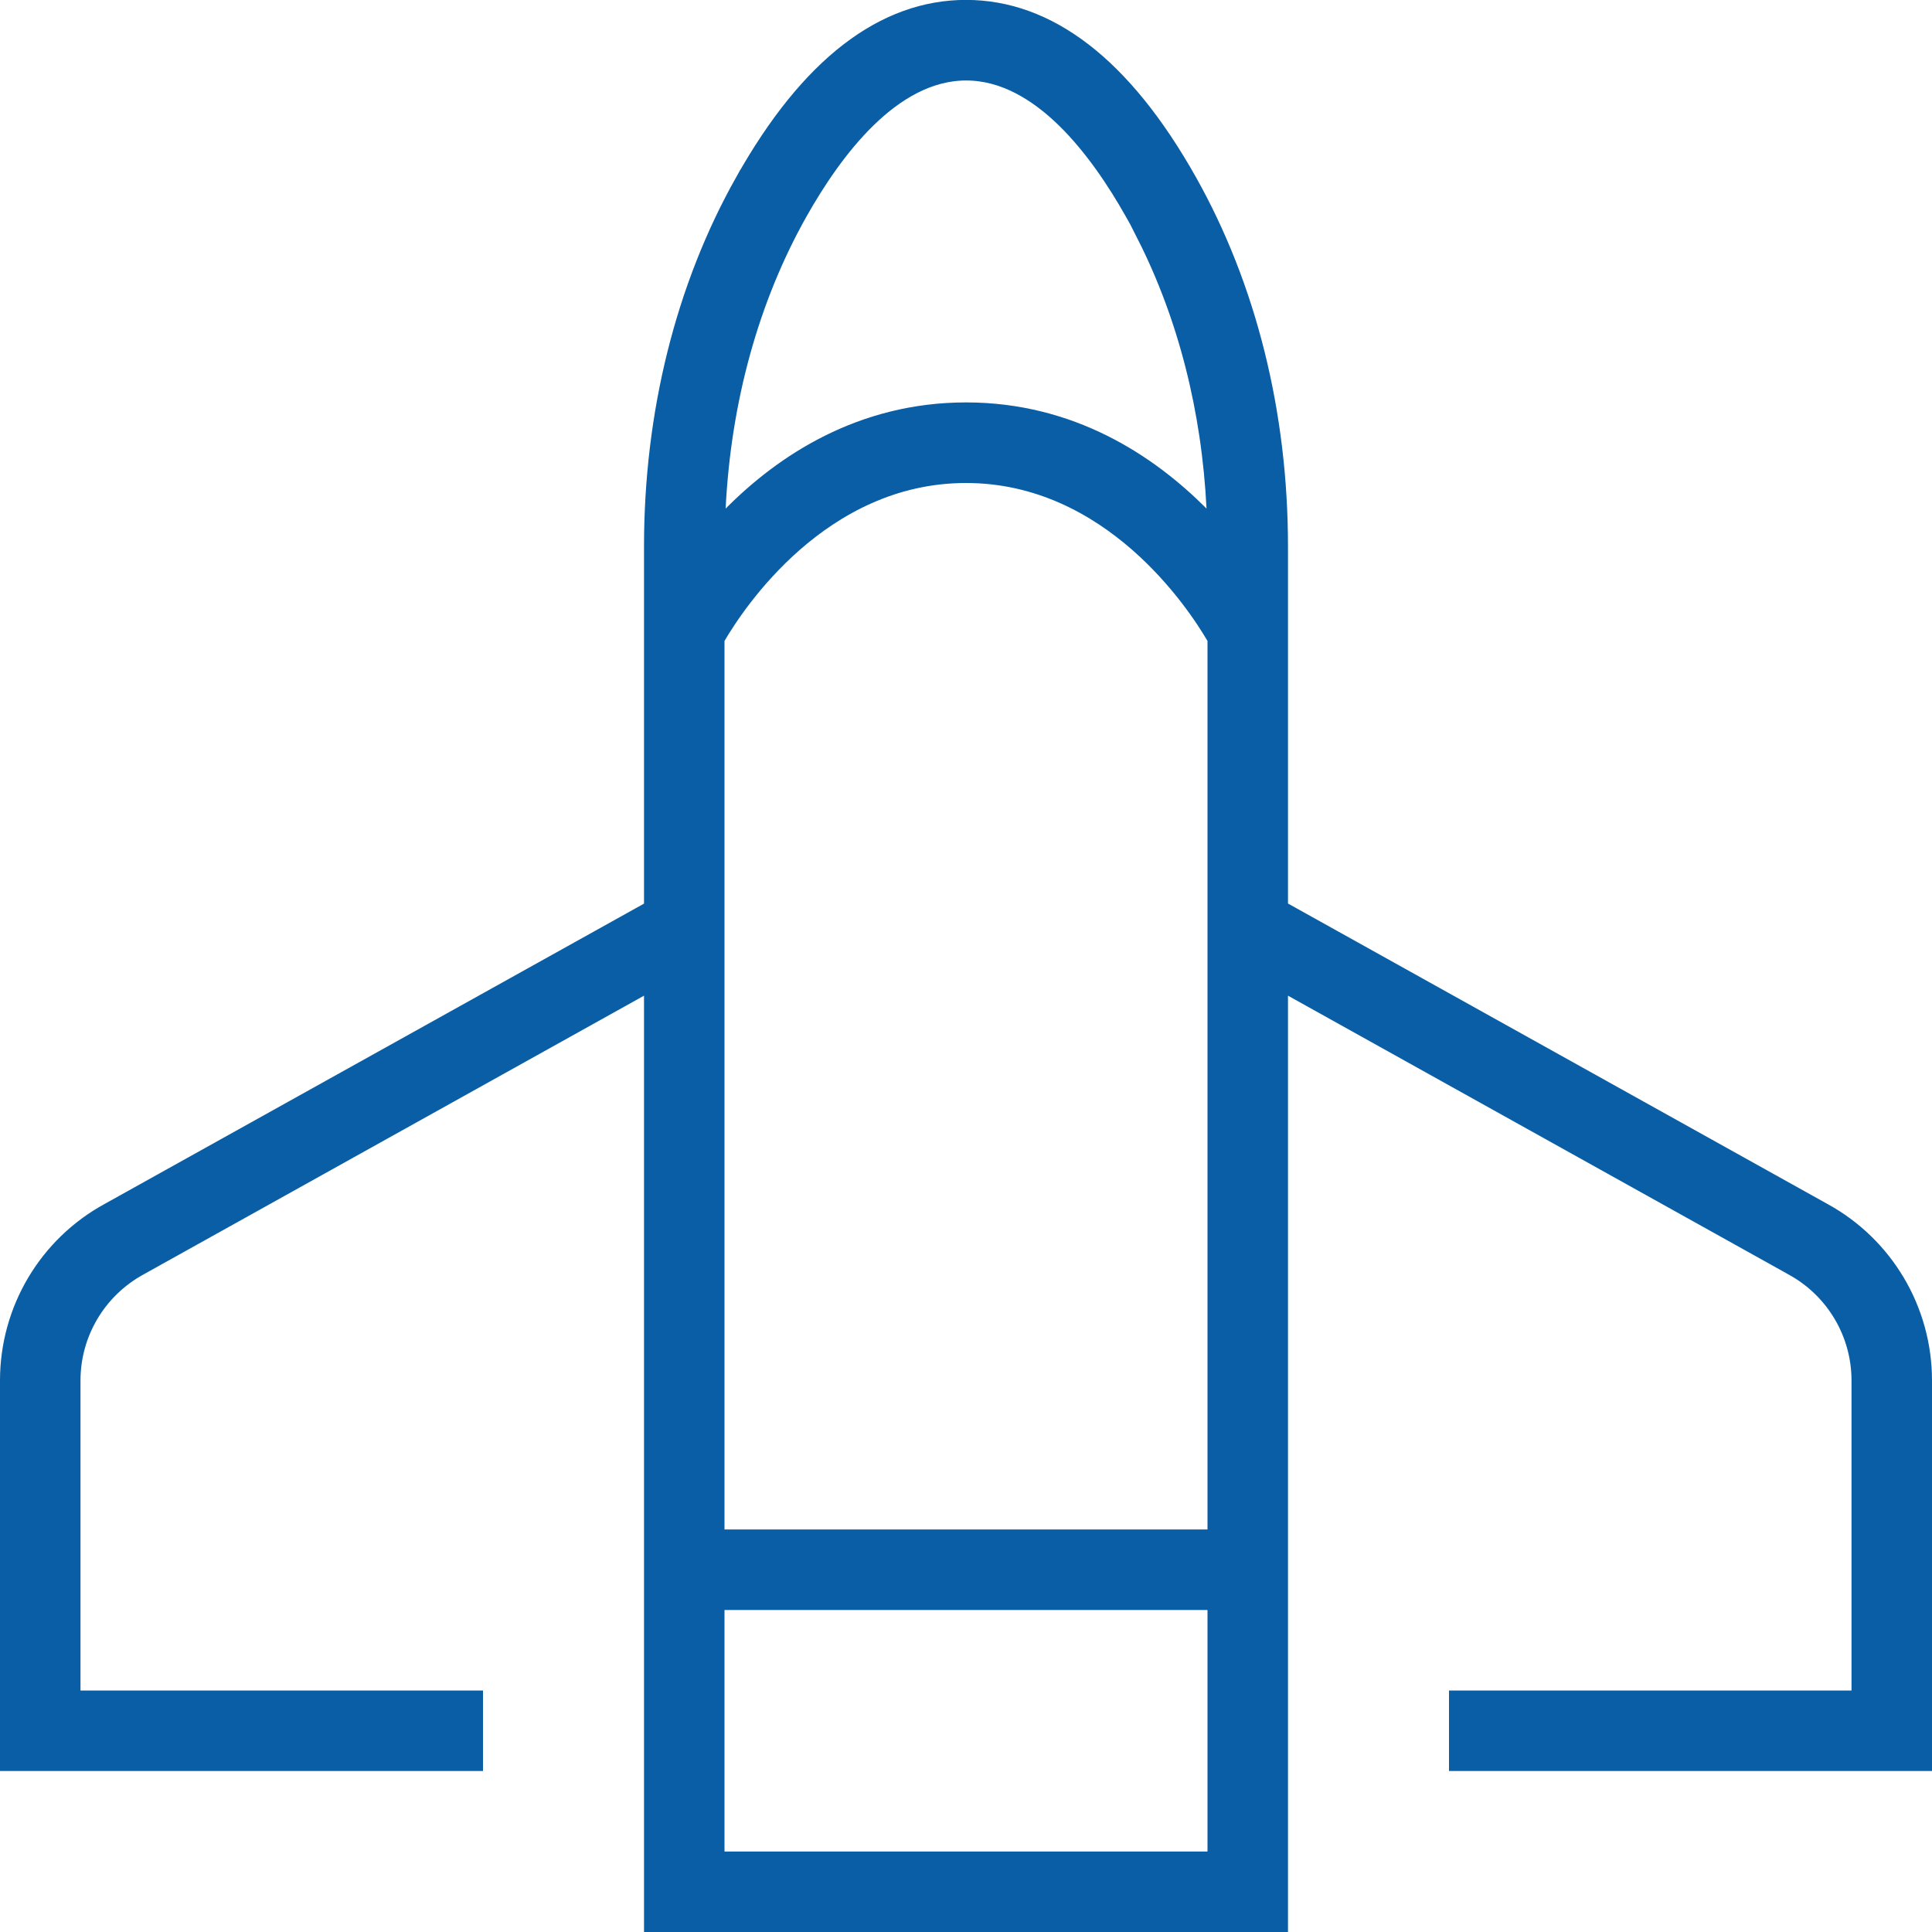 <svg xmlns="http://www.w3.org/2000/svg" width="62" height="62" viewBox="0 0 62 62" fill="none"><g clip-path="url(#clip0_2_1464)"><path d="M24.06 5.931L24.061 5.931C26.146 2.219 28.496 0.497 31 0.497C33.504 0.497 35.854 2.217 37.942 5.928C39.829 9.285 40.833 13.299 40.833 17.541V28.995V29.289L41.09 29.432L58.401 39.073L58.404 39.075C60.308 40.116 61.5 42.118 61.5 44.302V56.333H47V54.75H59.417H59.917V54.25V44.302C59.917 42.701 59.042 41.229 57.638 40.462C57.637 40.461 57.637 40.461 57.636 40.46L41.577 31.516L40.833 31.102V31.953V61.5H21.167L21.167 31.953V31.102L20.423 31.516L4.374 40.455C4.374 40.456 4.373 40.456 4.372 40.456C2.958 41.228 2.083 42.7 2.083 44.302L2.083 54.25V54.75H2.583H15V56.333H0.5L0.5 44.302C0.5 42.118 1.689 40.114 3.605 39.07L3.605 39.07L3.609 39.068L20.91 29.435L21.167 29.292V28.998V17.543C21.167 13.302 22.171 9.288 24.06 5.931ZM39.25 20.569V20.433L39.181 20.316C38.861 19.768 38.014 18.451 36.658 17.265C35.3 16.078 33.404 15 31 15C28.596 15 26.7 16.078 25.342 17.265C23.986 18.451 23.139 19.768 22.819 20.316L22.75 20.433V20.569L22.75 49.083V49.583H23.25H38.75H39.25V49.083V20.569ZM22.75 59.417V59.917H23.25H38.75H39.25V59.417V51.667V51.167H38.75H23.25H22.75V51.667V59.417ZM39.218 16.297C39.06 13.109 38.292 10.088 36.959 7.452H36.986L36.566 6.706C35.995 5.691 35.237 4.553 34.324 3.662C33.414 2.777 32.294 2.083 31.005 2.083C29.716 2.083 28.596 2.777 27.687 3.662C26.773 4.553 26.016 5.691 25.444 6.706C23.865 9.511 22.961 12.804 22.787 16.297L22.722 17.6L23.641 16.674C25.271 15.031 27.714 13.414 31.003 13.414C34.291 13.414 36.731 15.034 38.365 16.674L39.283 17.597L39.218 16.297Z" fill="#095ea5" stroke="#095ea5"></path></g><defs><clipPath id="clip0_2_1464"><rect width="62" height="62" fill="white" transform="matrix(0 -1 1 0 0 62)"></rect></clipPath></defs></svg>